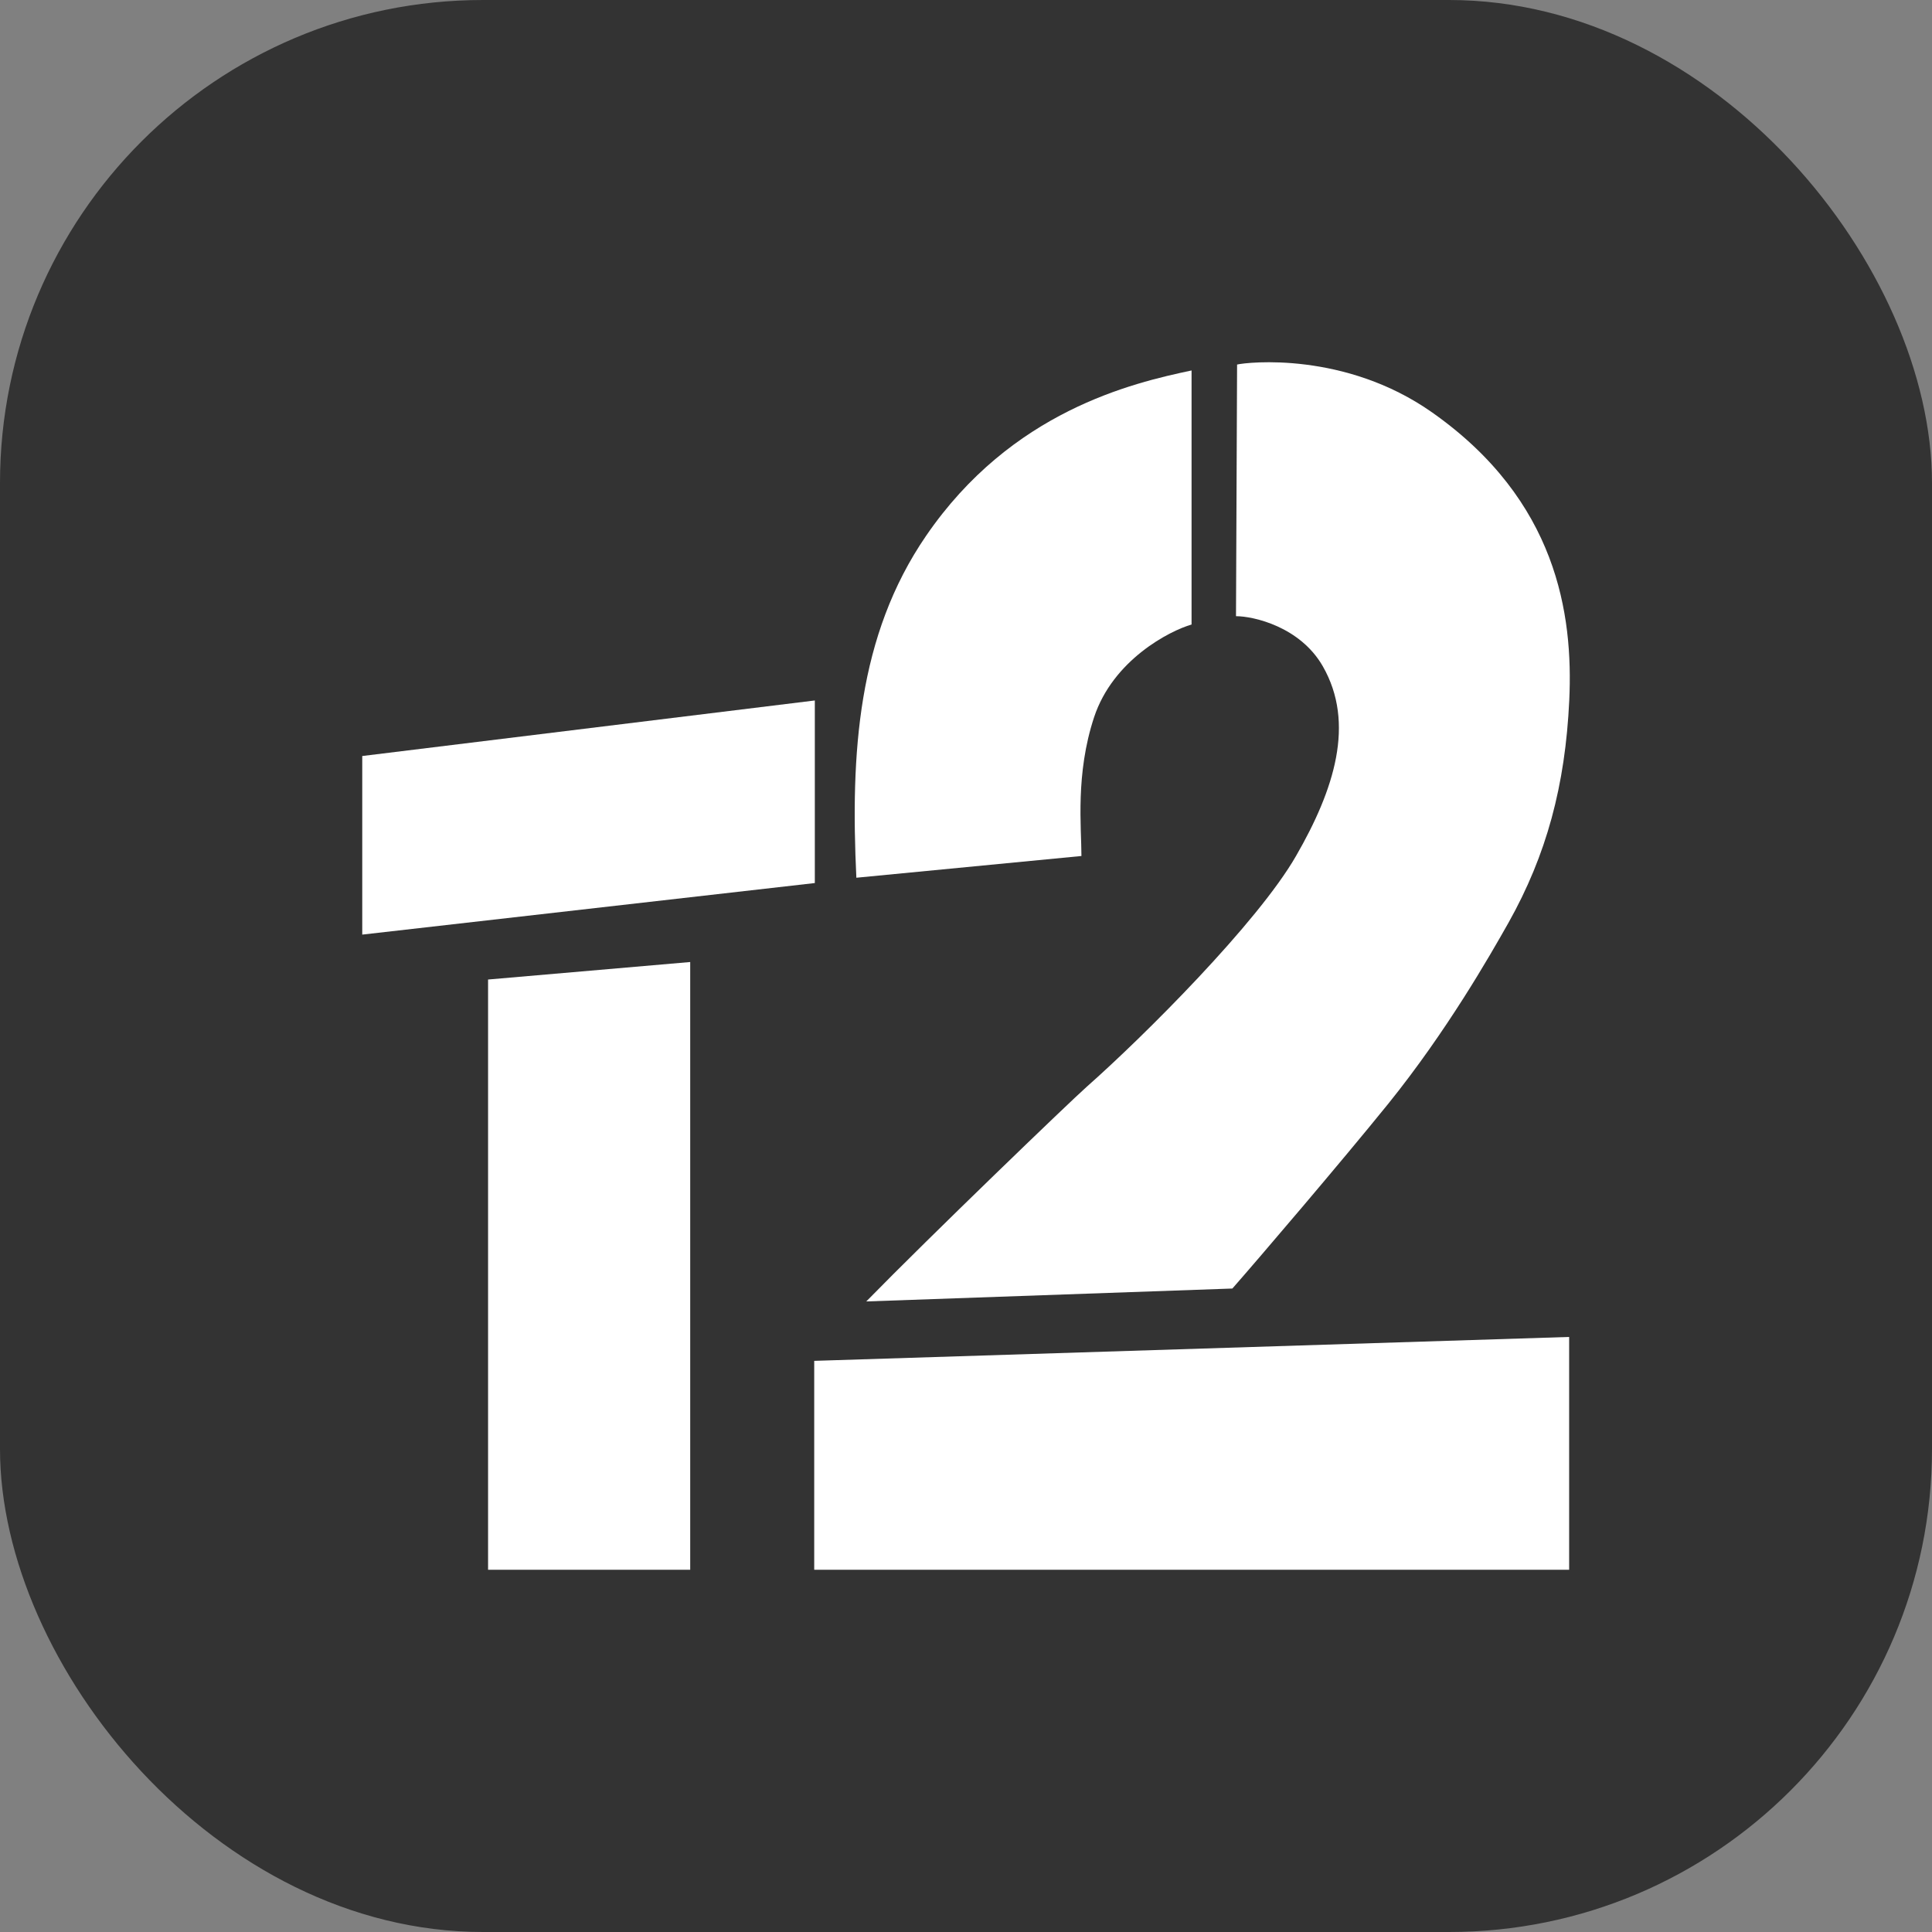 <svg width="16" height="16" viewBox="0 0 16 16" fill="none" xmlns="http://www.w3.org/2000/svg">
<rect x="0" y="0" width="16" height="16" fill="#808080" stroke="none"/>
<rect width="16" height="16" rx="4" fill="#333333"/>
<path d="M6.748 5.801L3 6.261V7.74L6.748 7.313V5.801Z" fill="white"/>
<path d="M5.716 13V7.967L4.042 8.112V13H5.716Z" fill="white"/>
<path d="M7.669 4.438C7.102 5.265 7.043 6.24 7.092 7.269L8.956 7.089C8.956 6.852 8.905 6.411 9.061 5.939C9.218 5.466 9.684 5.225 9.868 5.172V3.068C9.377 3.172 8.377 3.404 7.669 4.438Z" fill="white"/>
<path d="M11.861 3.416C11.14 2.908 10.329 2.999 10.245 3.019L10.236 5.103C10.381 5.103 10.767 5.19 10.955 5.518C11.225 5.99 11.051 6.538 10.733 7.089C10.416 7.641 9.472 8.583 9 9C8.863 9.121 7.701 10.239 7.174 10.778L10.206 10.671C10.417 10.431 11.107 9.623 11.496 9.142C11.982 8.539 12.336 7.919 12.493 7.641C12.806 7.083 12.963 6.508 12.996 5.798C13.029 5.088 12.895 4.144 11.861 3.416Z" fill="white"/>
<path d="M12.995 11.072L6.743 11.27V13H12.995V11.072Z" fill="white"/>
</svg>
